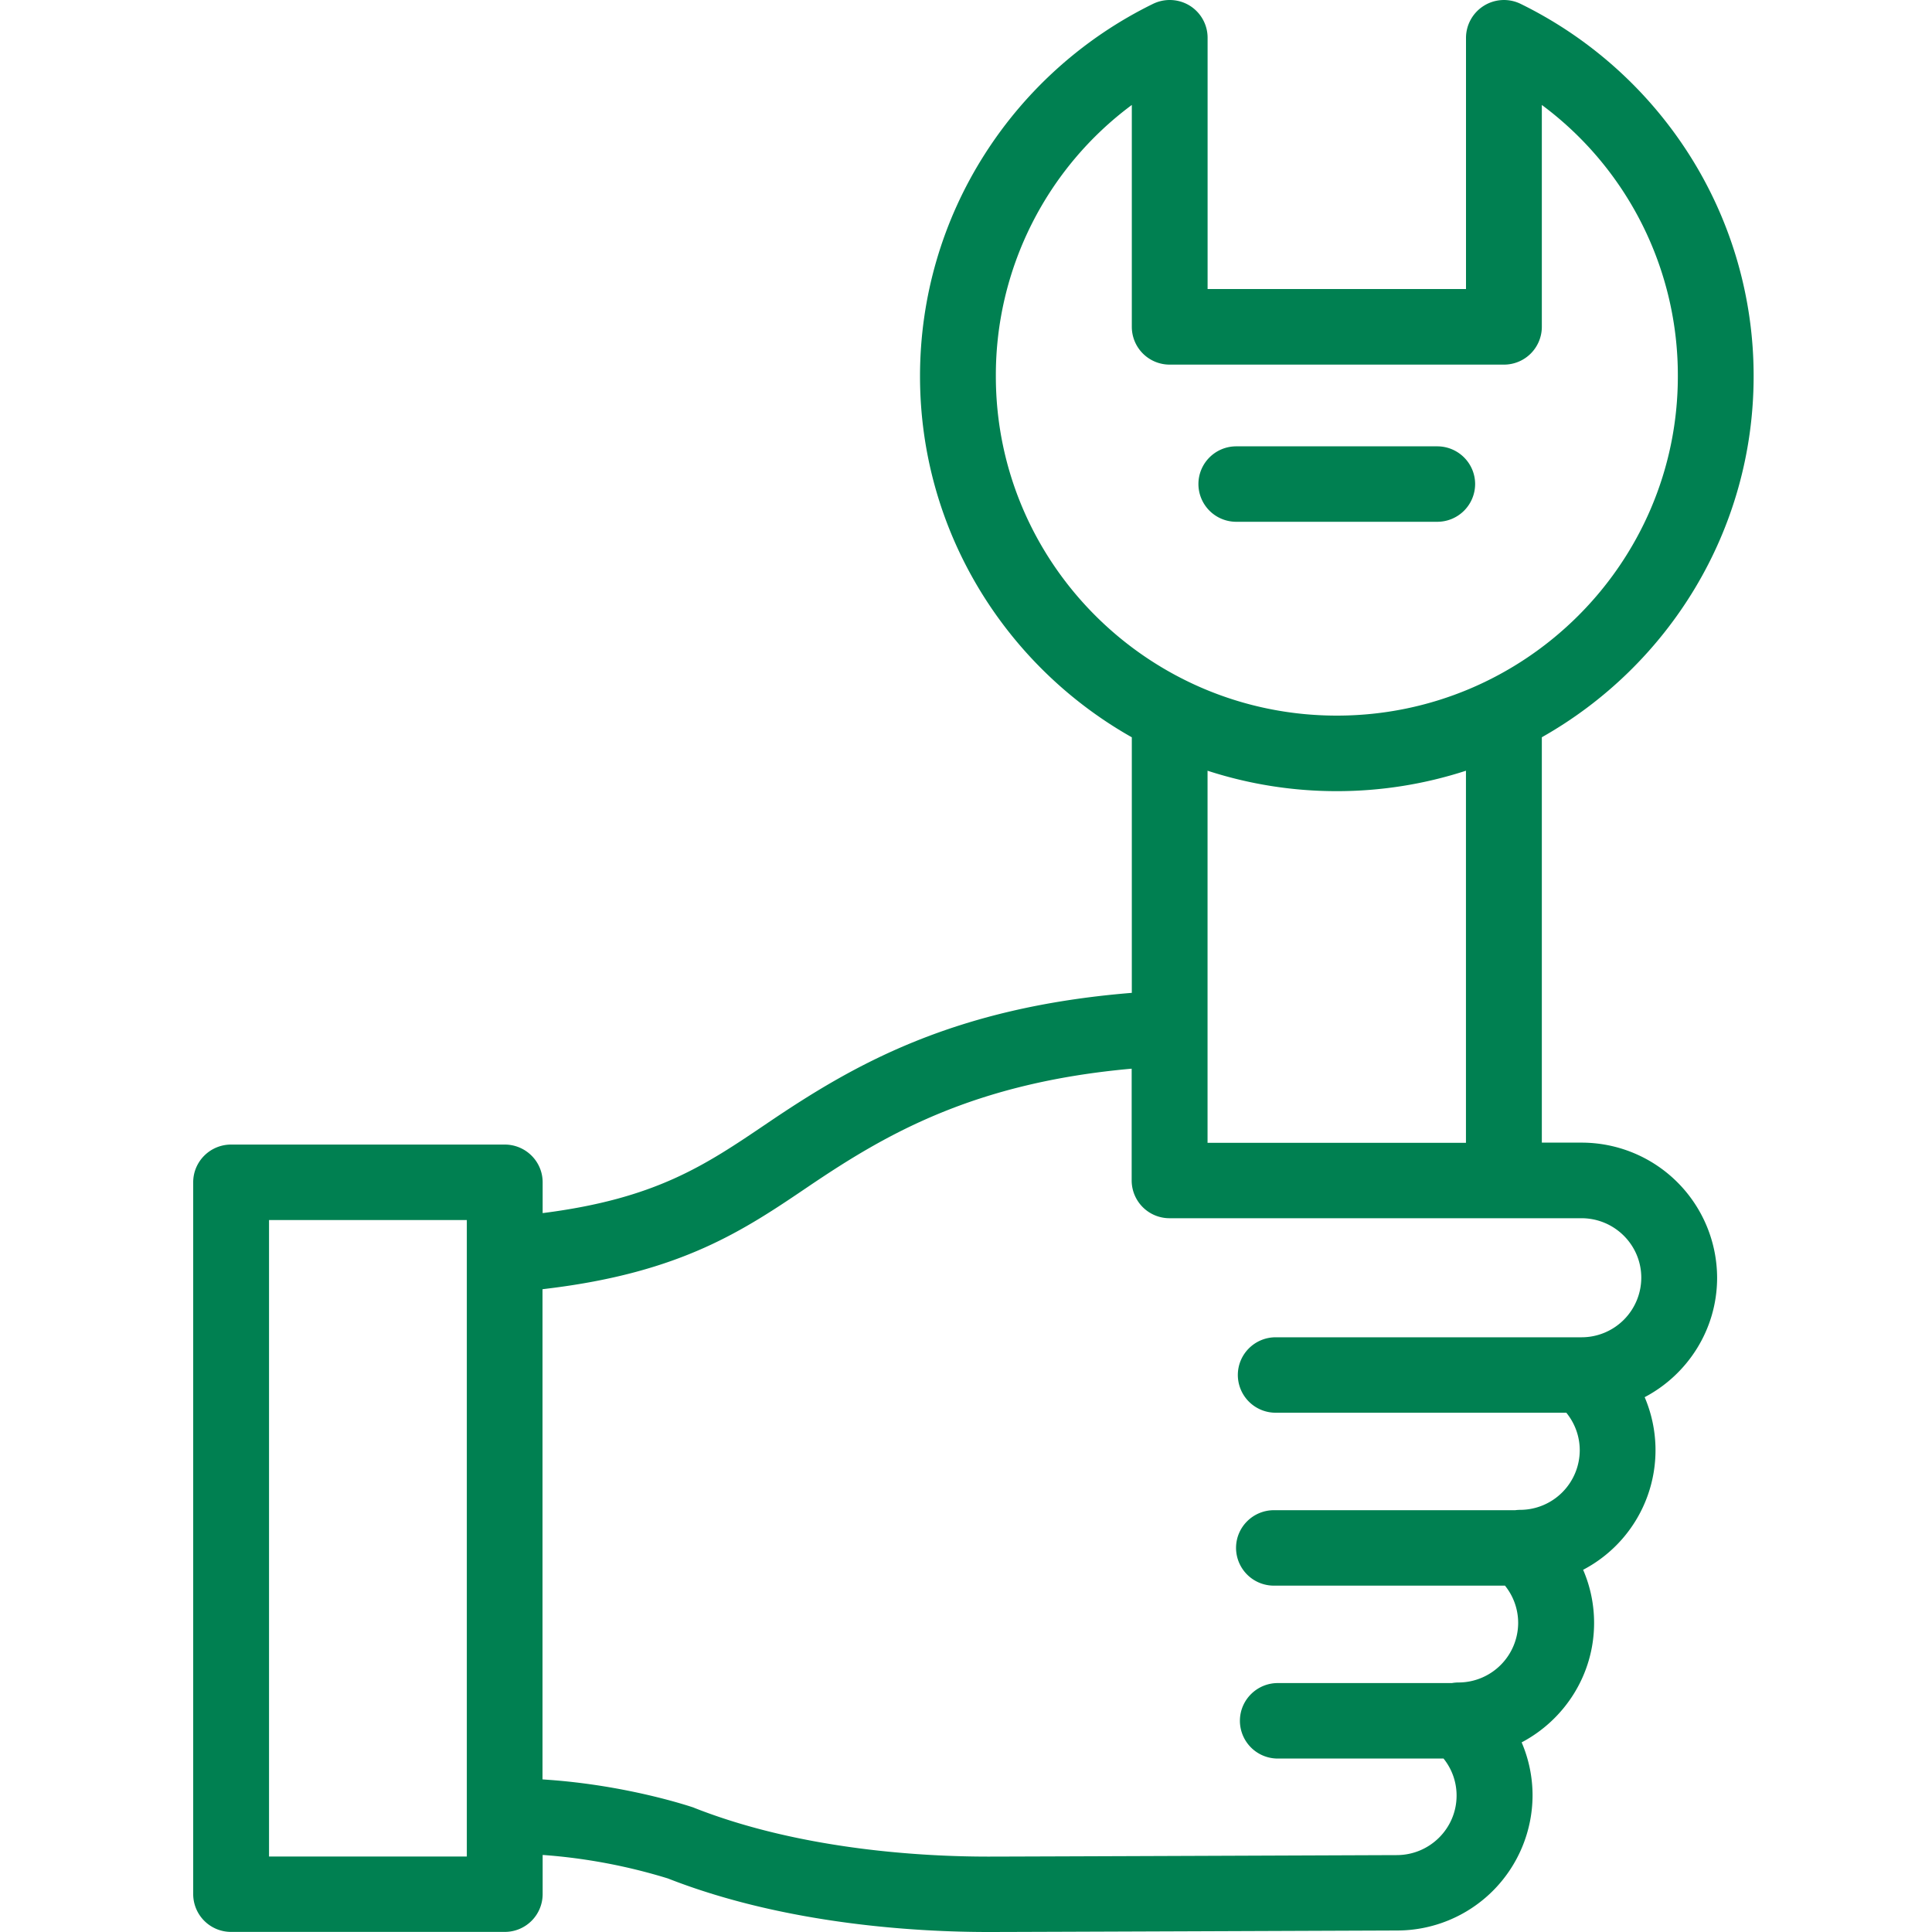 <svg width="40" height="40" viewBox="0 0 40 40" xmlns="http://www.w3.org/2000/svg">
    <path d="M29.756 9.241c.434 0 .785.35.785.782a.783.783 0 0 1-.785.78h-4.16a.783.783 0 0 1-.784-.78c0-.432.35-.782.784-.782h4.16zm5.795 17.213c0 1.07-.609 2.004-1.5 2.473a2.795 2.795 0 0 1-1.274 3.574c.148.342.227.716.227 1.1 0 1.07-.61 2.004-1.5 2.473.147.342.226.716.226 1.1a2.805 2.805 0 0 1-2.807 2.795c-.32.001-7.904.031-8.46.031-1.424 0-4.175-.144-6.636-1.109a11.653 11.653 0 0 0-2.586-.486h-.006v.813a.783.783 0 0 1-.785.78H4.785a.783.783 0 0 1-.785-.78v-14.74c0-.431.351-.781.785-.781h5.665c.433 0 .785.35.785.781v.638c2.342-.298 3.357-.986 4.64-1.854 1.784-1.209 3.838-2.405 7.558-2.706v-5.291c-2.616-1.477-4.385-4.275-4.385-7.476 0-1.635.464-3.225 1.341-4.598A8.641 8.641 0 0 1 23.872.08a.79.79 0 0 1 .76.037c.23.143.37.394.37.664v5.203h5.35V.782A.786.786 0 0 1 31.483.08a8.65 8.65 0 0 1 3.483 3.11 8.526 8.526 0 0 1 1.341 4.598c0 3.201-1.768 5.999-4.385 7.476v8.393h.823a2.805 2.805 0 0 1 2.806 2.796zM9.665 38.438V25.26H5.57v13.177h4.095zM20.618 7.79c0 3.874 3.167 7.026 7.06 7.026 3.892 0 7.06-3.152 7.06-7.026a6.968 6.968 0 0 0-2.816-5.617v4.595a.783.783 0 0 1-.785.781h-6.92a.783.783 0 0 1-.784-.781V2.173a6.966 6.966 0 0 0-2.815 5.617zm9.733 8.167a8.64 8.64 0 0 1-2.675.423 8.64 8.64 0 0 1-2.675-.423v7.704h5.35v-7.704zm2.395 11.73a1.236 1.236 0 0 0 1.235-1.233c0-.68-.555-1.232-1.239-1.232h-8.527a.783.783 0 0 1-.785-.781v-2.315c-3.266.291-5.088 1.355-6.676 2.428-1.355.918-2.634 1.785-5.41 2.124l-.112.014V36.84l.119.009c1.666.119 2.945.554 2.999.571a.347.347 0 0 1 .032.013c2.225.875 4.764 1.006 6.078 1.006.554 0 8.378-.031 8.456-.031.687 0 1.241-.553 1.241-1.233 0-.281-.096-.55-.27-.766h-3.43a.783.783 0 0 1-.786-.781c0-.432.352-.782.785-.782h3.604a.812.812 0 0 1 .136-.012 1.237 1.237 0 0 0 1.236-1.232c0-.284-.097-.555-.273-.773h-4.783a.783.783 0 0 1-.785-.781c0-.431.352-.781.785-.781h4.996a.855.855 0 0 1 .1-.007 1.237 1.237 0 0 0 1.235-1.232c0-.288-.1-.56-.278-.779h-6.016a.783.783 0 0 1-.785-.78c0-.432.35-.782.785-.782h6.333z" fill="#008051" fill-rule="evenodd"/>
</svg>
